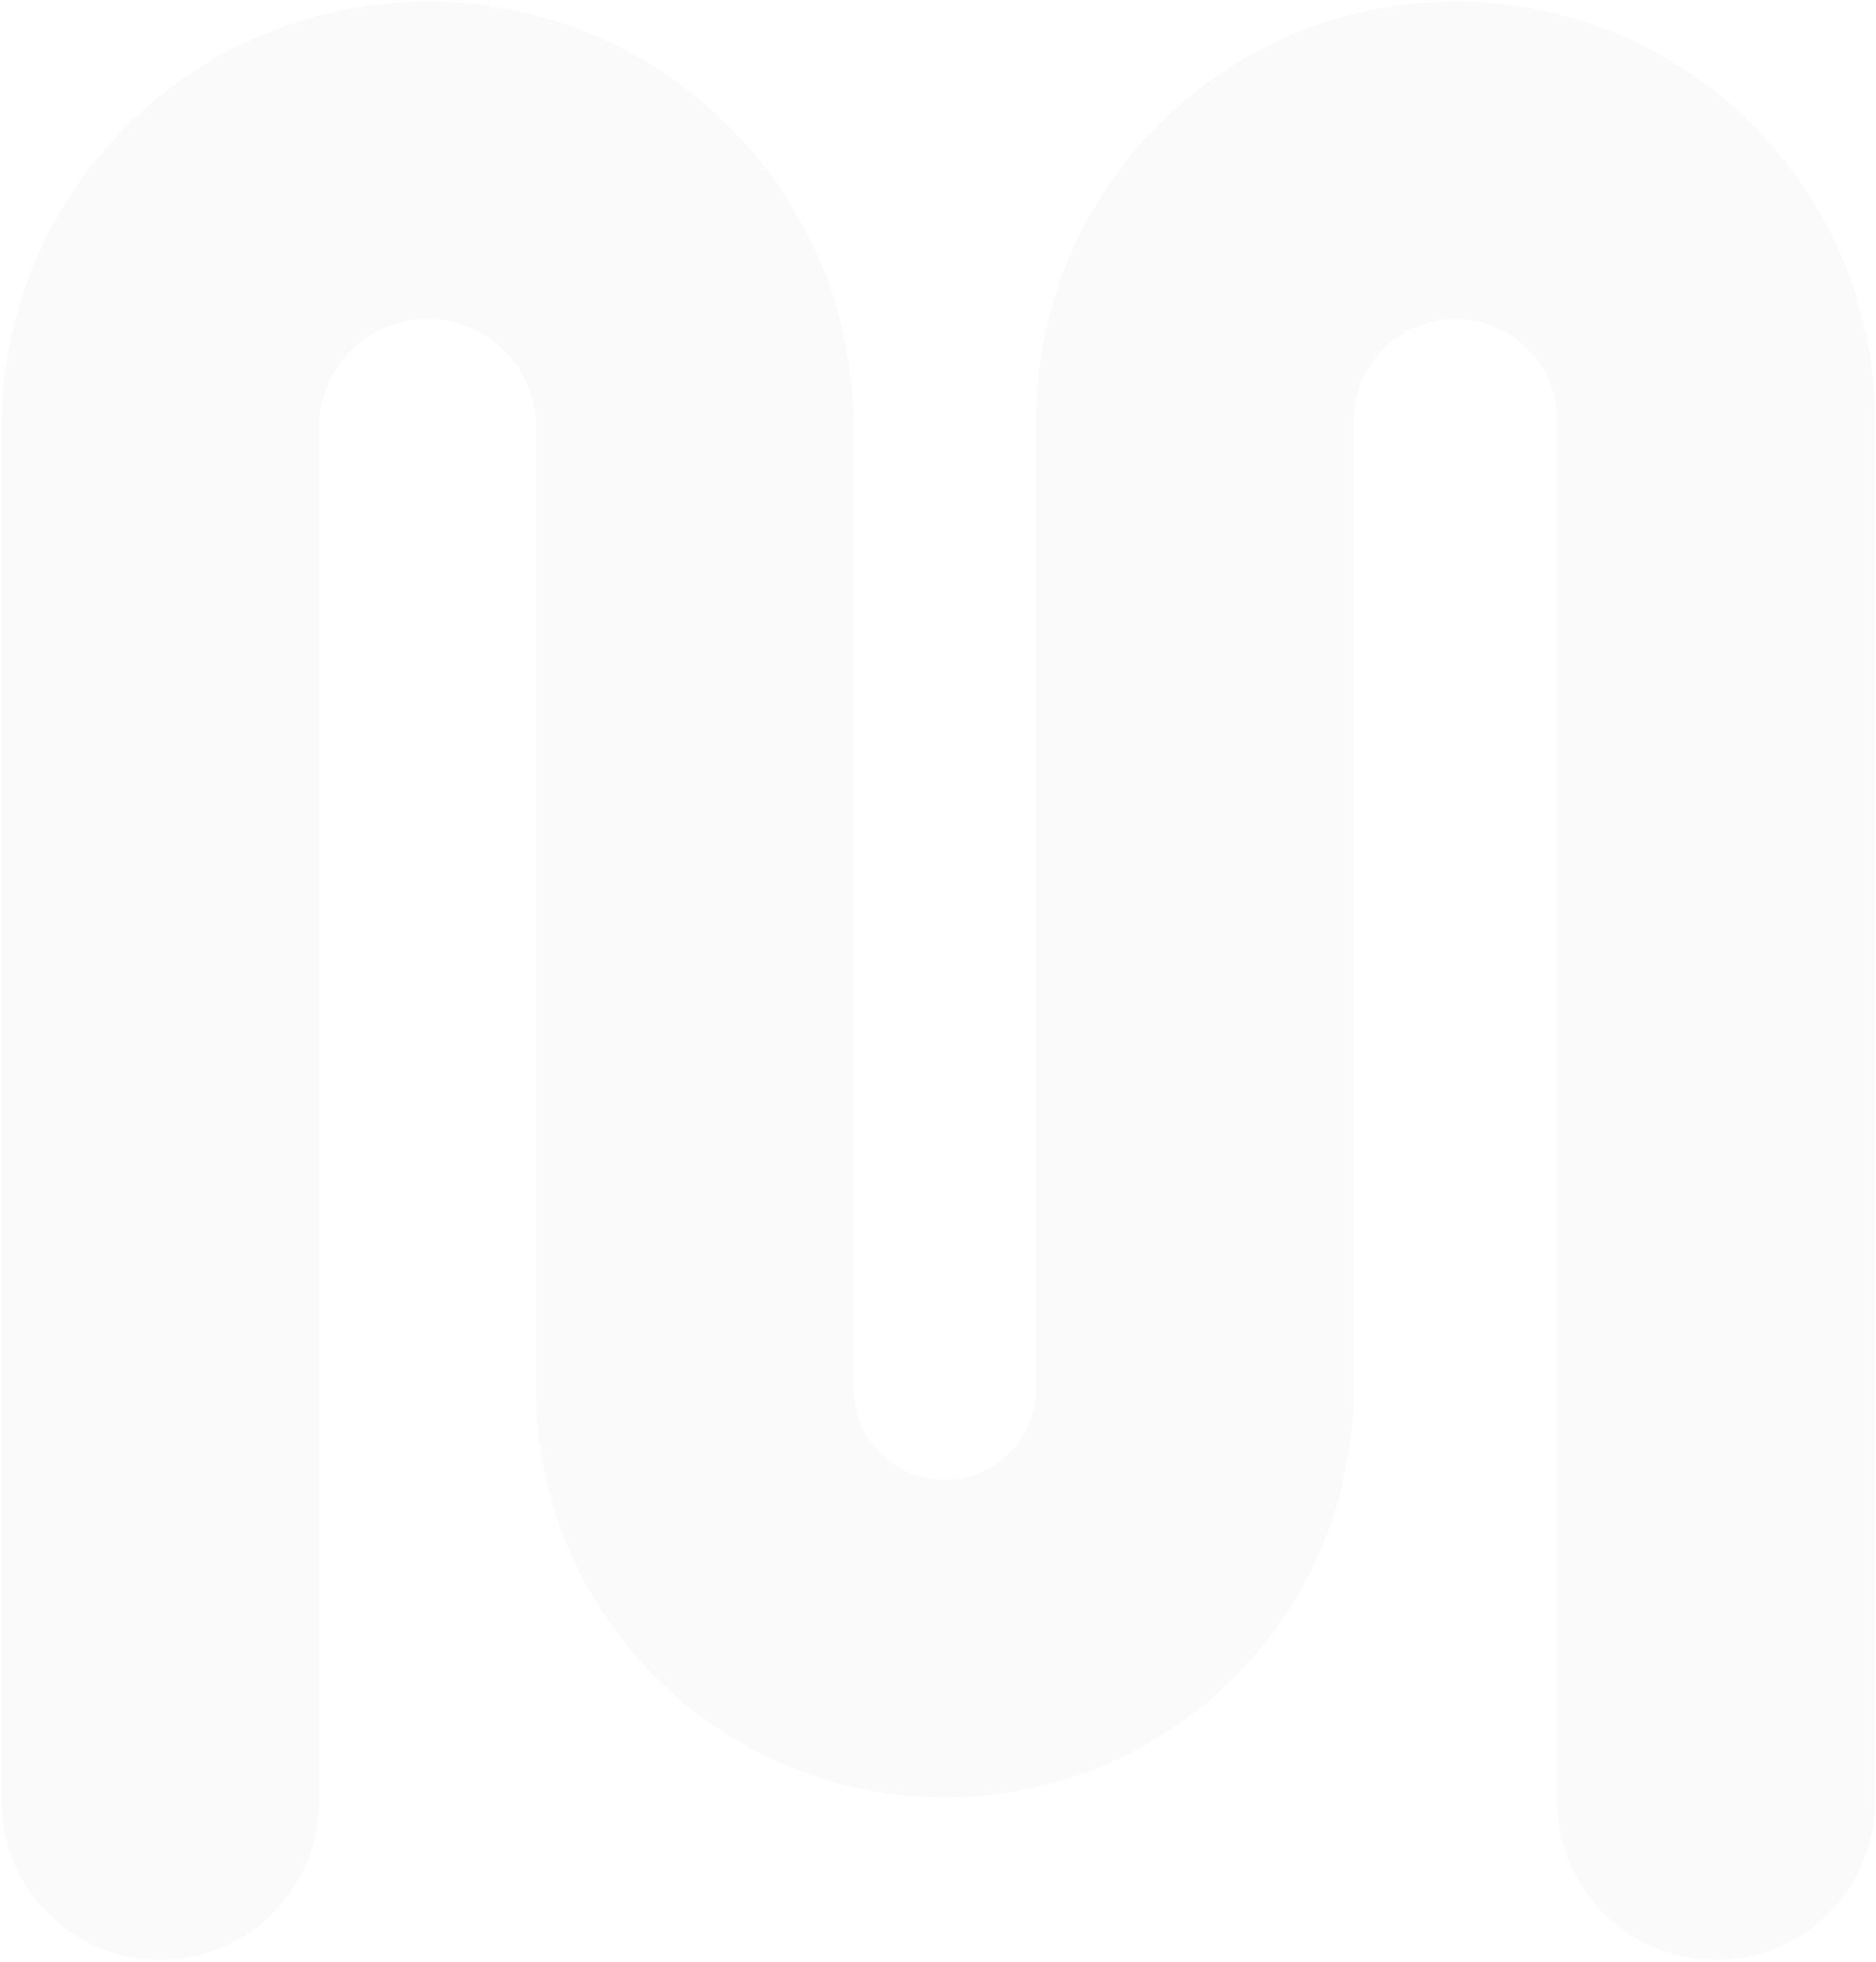 <?xml version="1.0" encoding="UTF-8"?> <svg xmlns="http://www.w3.org/2000/svg" width="632" height="661" viewBox="0 0 632 661" fill="none"><path d="M578.156 606.859V141.808C578.156 93.313 538.843 54 490.348 54V54C441.853 54 402.541 93.313 402.541 141.808V467.888C402.541 514.404 364.832 552.112 318.317 552.112V552.112C271.801 552.112 234.093 514.404 234.093 467.888V144.048C234.093 94.316 193.777 54 144.045 54V54C94.313 54 53.997 94.316 53.997 144.048V606.859" stroke="black" stroke-opacity="0.02" stroke-width="107" stroke-linecap="round" stroke-linejoin="round"></path></svg> 